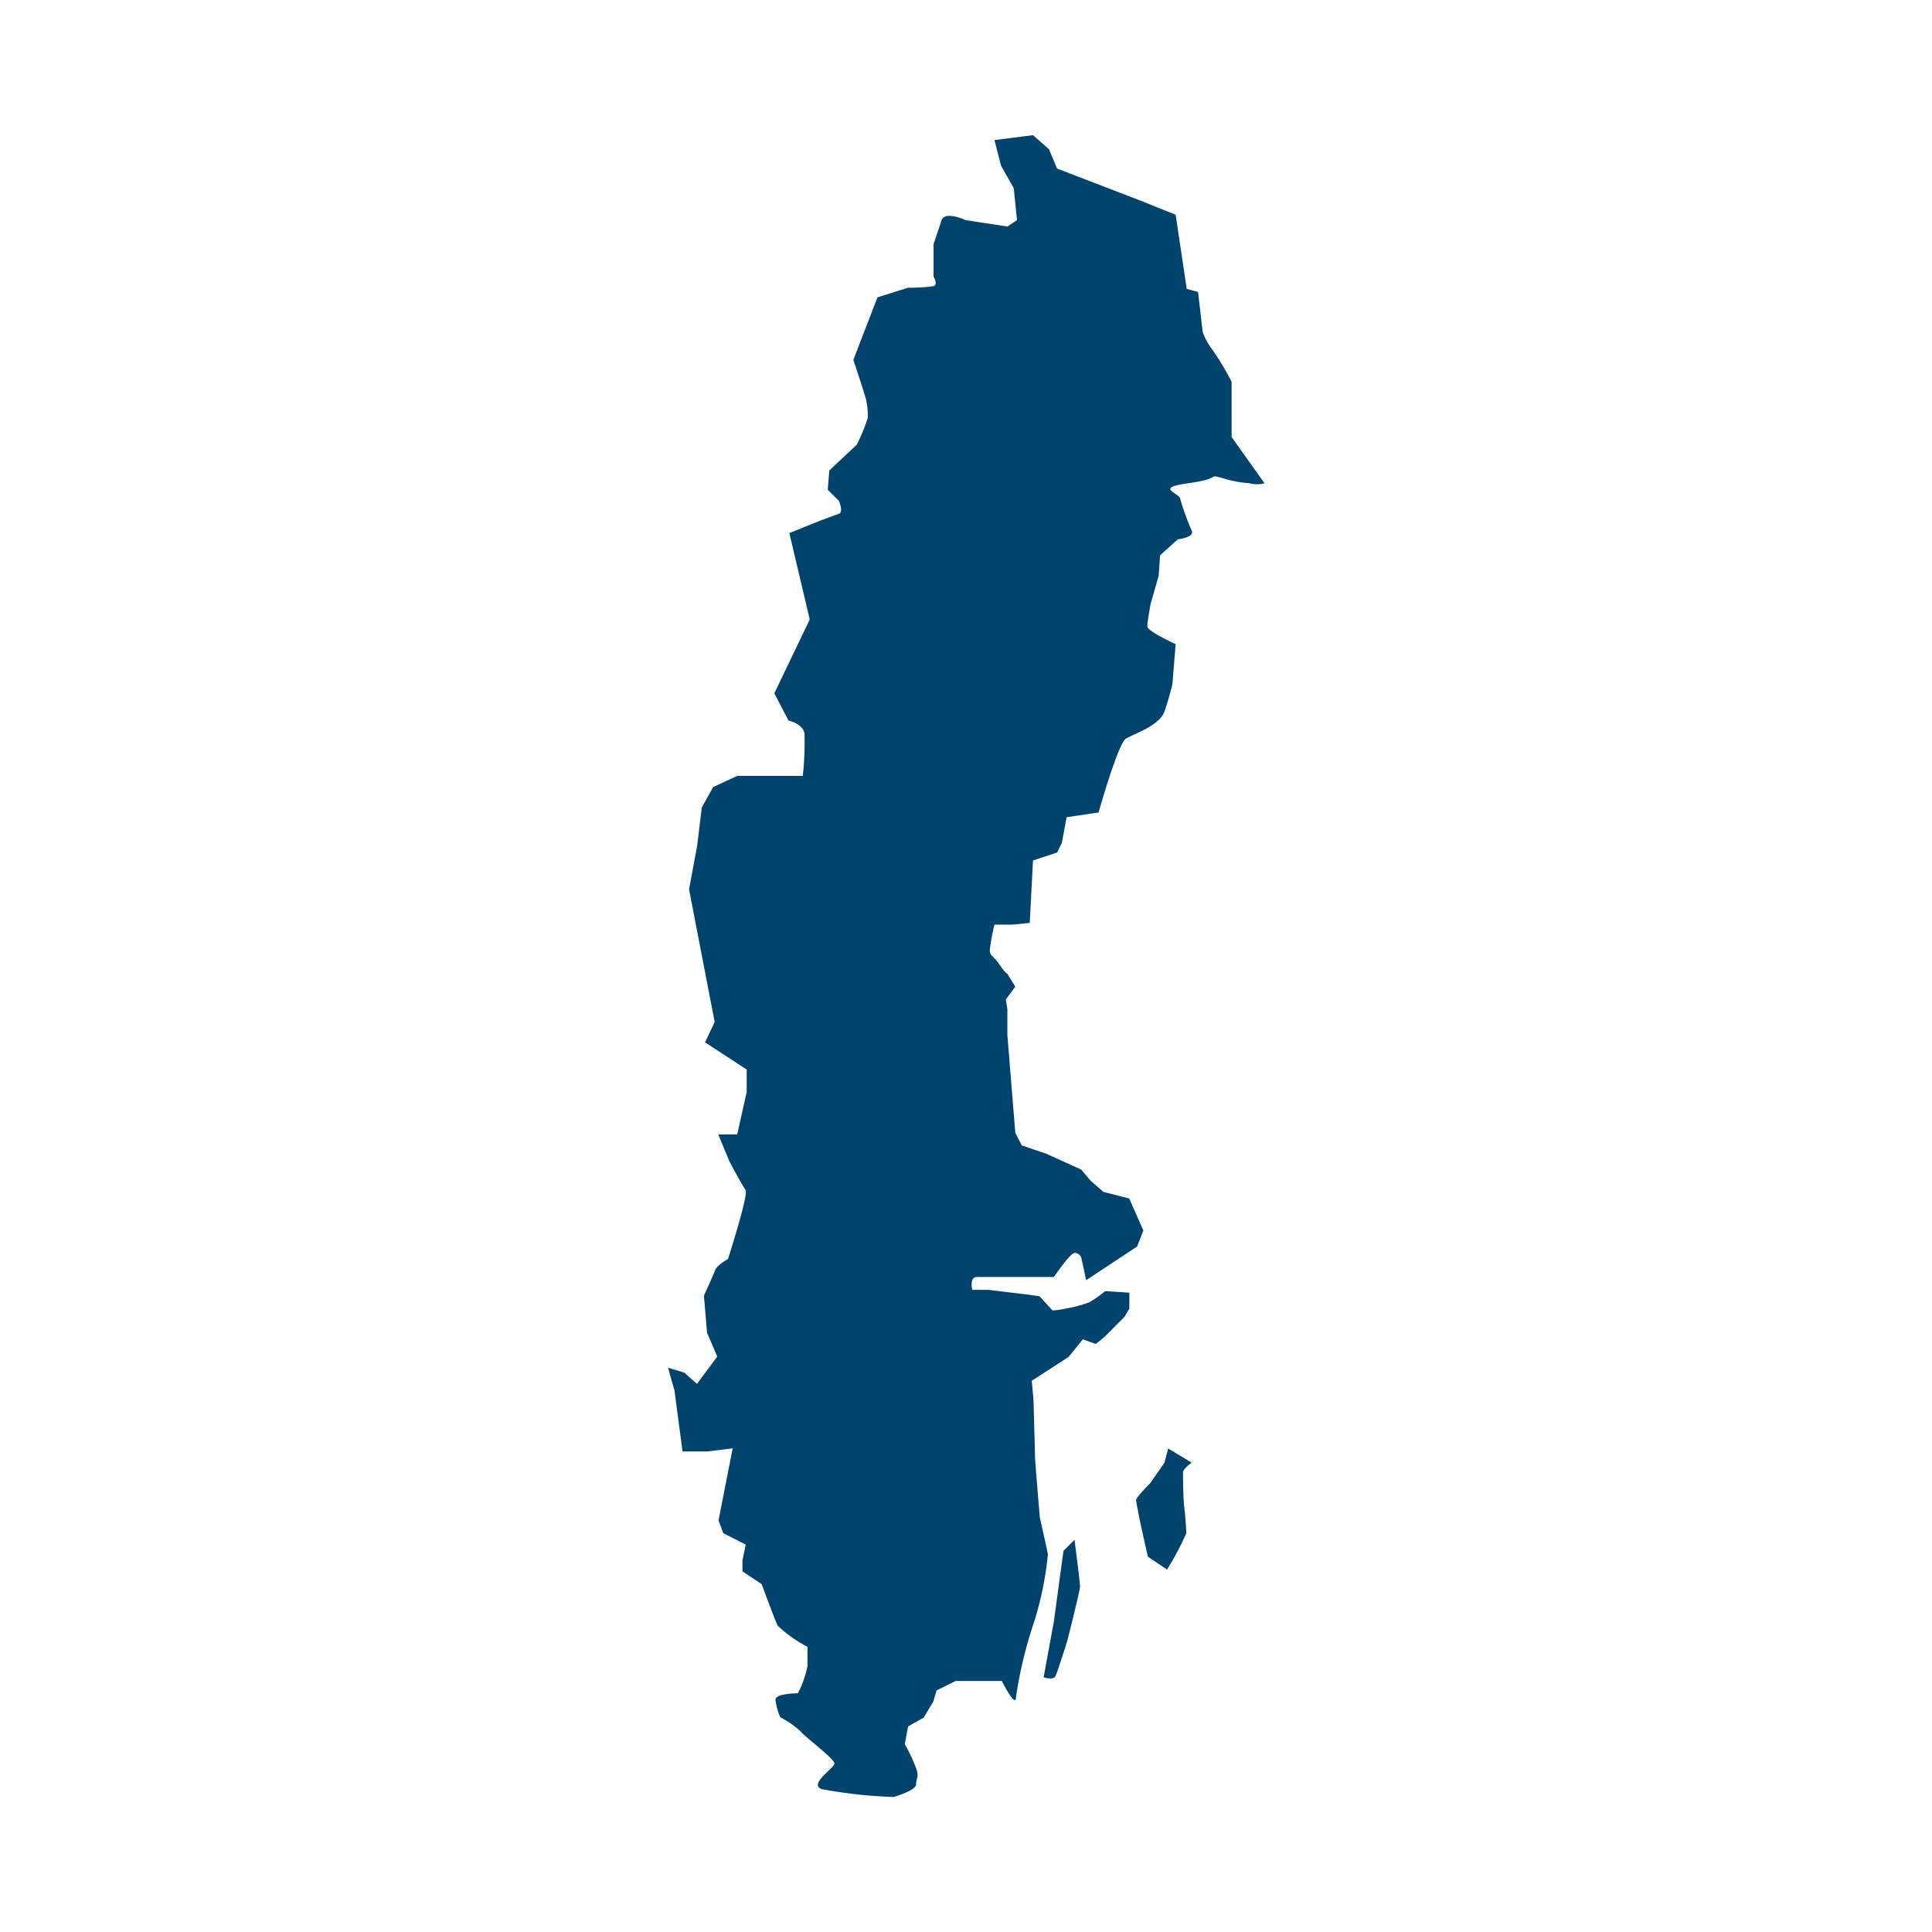 <svg xmlns="http://www.w3.org/2000/svg" id="Lager_1" data-name="Lager 1" viewBox="0 0 136.38 136.38"><defs><style>.cls-1{fill:none;}.cls-2{fill:#00446e;}</style></defs><rect class="cls-1" width="136.38" height="136.38"></rect><path class="cls-2" d="M175.65,341.44l-.78.79-.68,5-.72,3.92s.68.23.83-.07.84-2.5.84-2.5.9-3.54.9-3.84S175.65,341.44,175.65,341.44Z" transform="translate(-99.8 -232.75)"></path><path class="cls-2" d="M182,336l-1,1.44s-1,1-1,1.2.38,2,.38,2l.45,2,1.35.9a19.62,19.62,0,0,0,1.36-2.56c0-.31-.08-1.36-.15-1.89s-.08-2.16-.08-2.41.61-.68.61-.68l-1.66-1Z" transform="translate(-99.8 -232.75)"></path><path class="cls-2" d="M183.12,268c0-.46-1.92-.8.57-1.14s1.24-.68,2.48-.34a8,8,0,0,0,1.82.34,2,2,0,0,0,1.07,0l-2.32-3.26V259.7a20,20,0,0,0-1.36-2.27,4.67,4.67,0,0,1-.68-1.24l-.33-2.83-.8-.22-.78-5.23-2.49-1-5.88-2.26-.57-1.36-1.13-1-2.72.35.46,1.8.9,1.59.23,2.26-.68.45-2.95-.45s-1.44-.68-1.69,0l-.57,1.7v2.28s.34.57,0,.68a12.08,12.08,0,0,1-1.8.11l-2.16.68-1.7,4.41s.79,2.38.9,2.83a5.25,5.25,0,0,1,.12,1.25,11.41,11.41,0,0,1-.79,1.92l-1.93,1.81-.11,1.36.79.79s.34.79,0,.91-1.24.45-1.24.45l-2.26.91,1.44,6.1-2.5,5.21,1,1.92s1,.22,1.13.91a22.16,22.16,0,0,1-.12,3h-4.63l-1.7.79-.8,1.44-.33,2.72-.57,3.06,1.81,9.36-.68,1.44,2.94,1.92v1.58l-.67,3H150.5l.8,1.92s.9,1.7,1.13,2-1.24,4.87-1.24,4.87-.79.45-.91.79-.79,1.8-.79,1.8l.22,2.61.72,1.69L149,330.44l-.9-.8-1.13-.34c.1.46.44,1.59.44,1.59l.57,4.32h1.73l1.81-.22-1,5.09.34.9,1.58.8-.23,1.13v.76l1.36.91s.91,2.49,1.13,2.93A9.37,9.37,0,0,0,156.8,349v1.35a7,7,0,0,1-.68,1.93s-1.58,0-1.58.45a4.08,4.08,0,0,0,.34,1.24,7,7,0,0,1,1.44,1c.23.34,2.38,1.92,2.38,2.26s-1.82,1.44-.91,1.81a33.24,33.24,0,0,0,5.09.56s1.59-.45,1.59-.9.23-.46,0-1.13a12.58,12.58,0,0,0-.8-1.7l.23-1.25L165,354l.68-1.13.23-.79,1.35-.67h3.26s1,2,1,1.13a30,30,0,0,1,1.25-5.21,23.06,23.06,0,0,0,1-4.87c-.11-.56-.57-2.6-.57-2.6s-.34-4-.34-4.32-.11-4.07-.11-4.07l-.12-1.25,2.61-1.69,1-1.24.9.33a6.45,6.45,0,0,0,.8-.67l1.24-1.25.34-.57V324l-1.7-.11a8.16,8.16,0,0,1-1.13.79,9.06,9.06,0,0,1-1.7.45,4.53,4.53,0,0,1-.9.12l-.91-1-.79-.11-2.83-.34h-1.13s-.22-.91.34-.91h5.43s1.14-1.7,1.47-1.7a.52.52,0,0,1,.46.34l.34,1.59,3.6-2.38.44-1.13-1-2.26-1.81-.46-.91-.79-.67-.79-2.49-1.13-1.7-.57-.46-.9-.56-6.9v-1.83l-.11-.68.67-.9-.56-.91s-.11,0-.57-.67-.67-.57-.67-1a13.58,13.58,0,0,1,.33-1.8h1.25l1.24-.12.23-4.41,1.7-.56.34-.69.33-1.8,2.26-.34s1.37-4.87,1.93-5.21,2.37-.91,2.72-1.92.56-1.92.56-1.92l.23-2.83s-2-.91-2-1.25.23-1.58.23-1.58l.57-2,.1-1.44,1.25-1.13s1.13-.12,1-.57A18.53,18.53,0,0,1,183.12,268Z" transform="translate(-99.8 -232.75)"></path></svg>